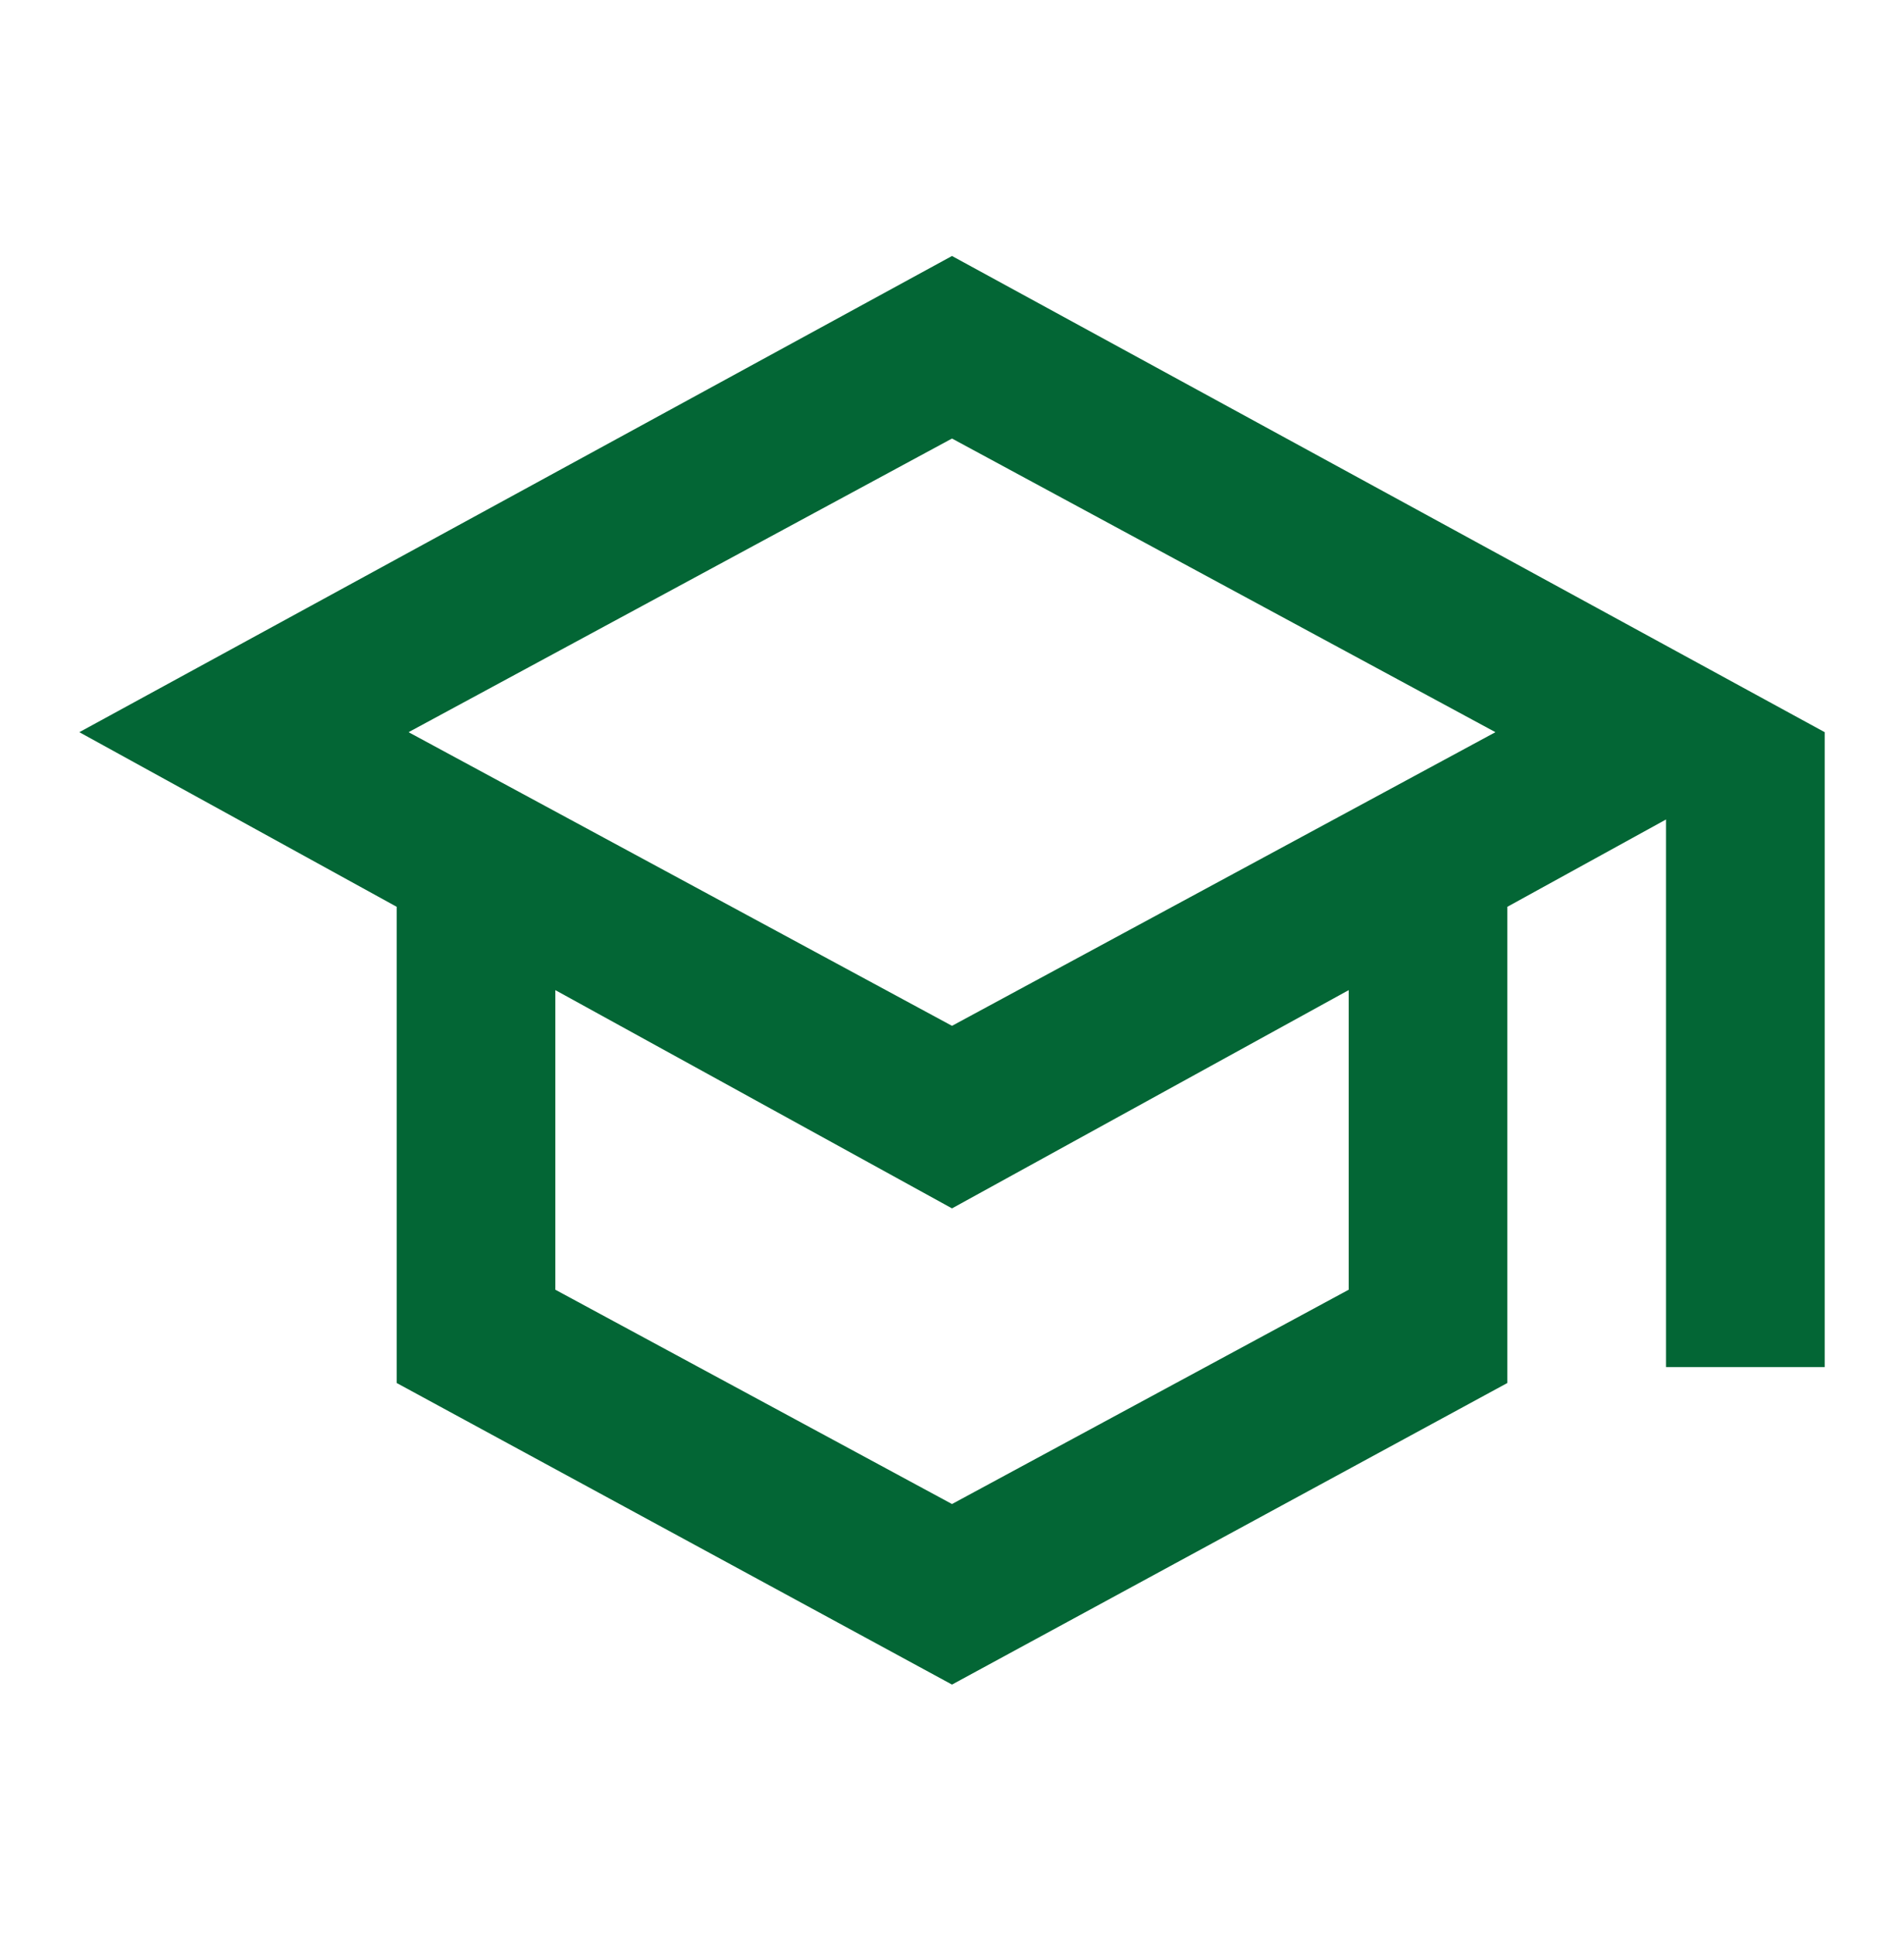 <svg width="67" height="68" viewBox="0 0 67 68" fill="none" xmlns="http://www.w3.org/2000/svg">
<path d="M33.5 59.254L13.959 48.646V31.896L2.792 25.754L33.5 9.004L64.209 25.754V48.087H58.625V28.825L53.042 31.896V48.646L33.5 59.254ZM33.5 36.083L52.623 25.754L33.5 15.425L14.377 25.754L33.5 36.083ZM33.5 52.903L47.459 45.365V34.827L33.5 42.504L19.542 34.827V45.365L33.5 52.903Z" fill="#036635"/>
</svg>
